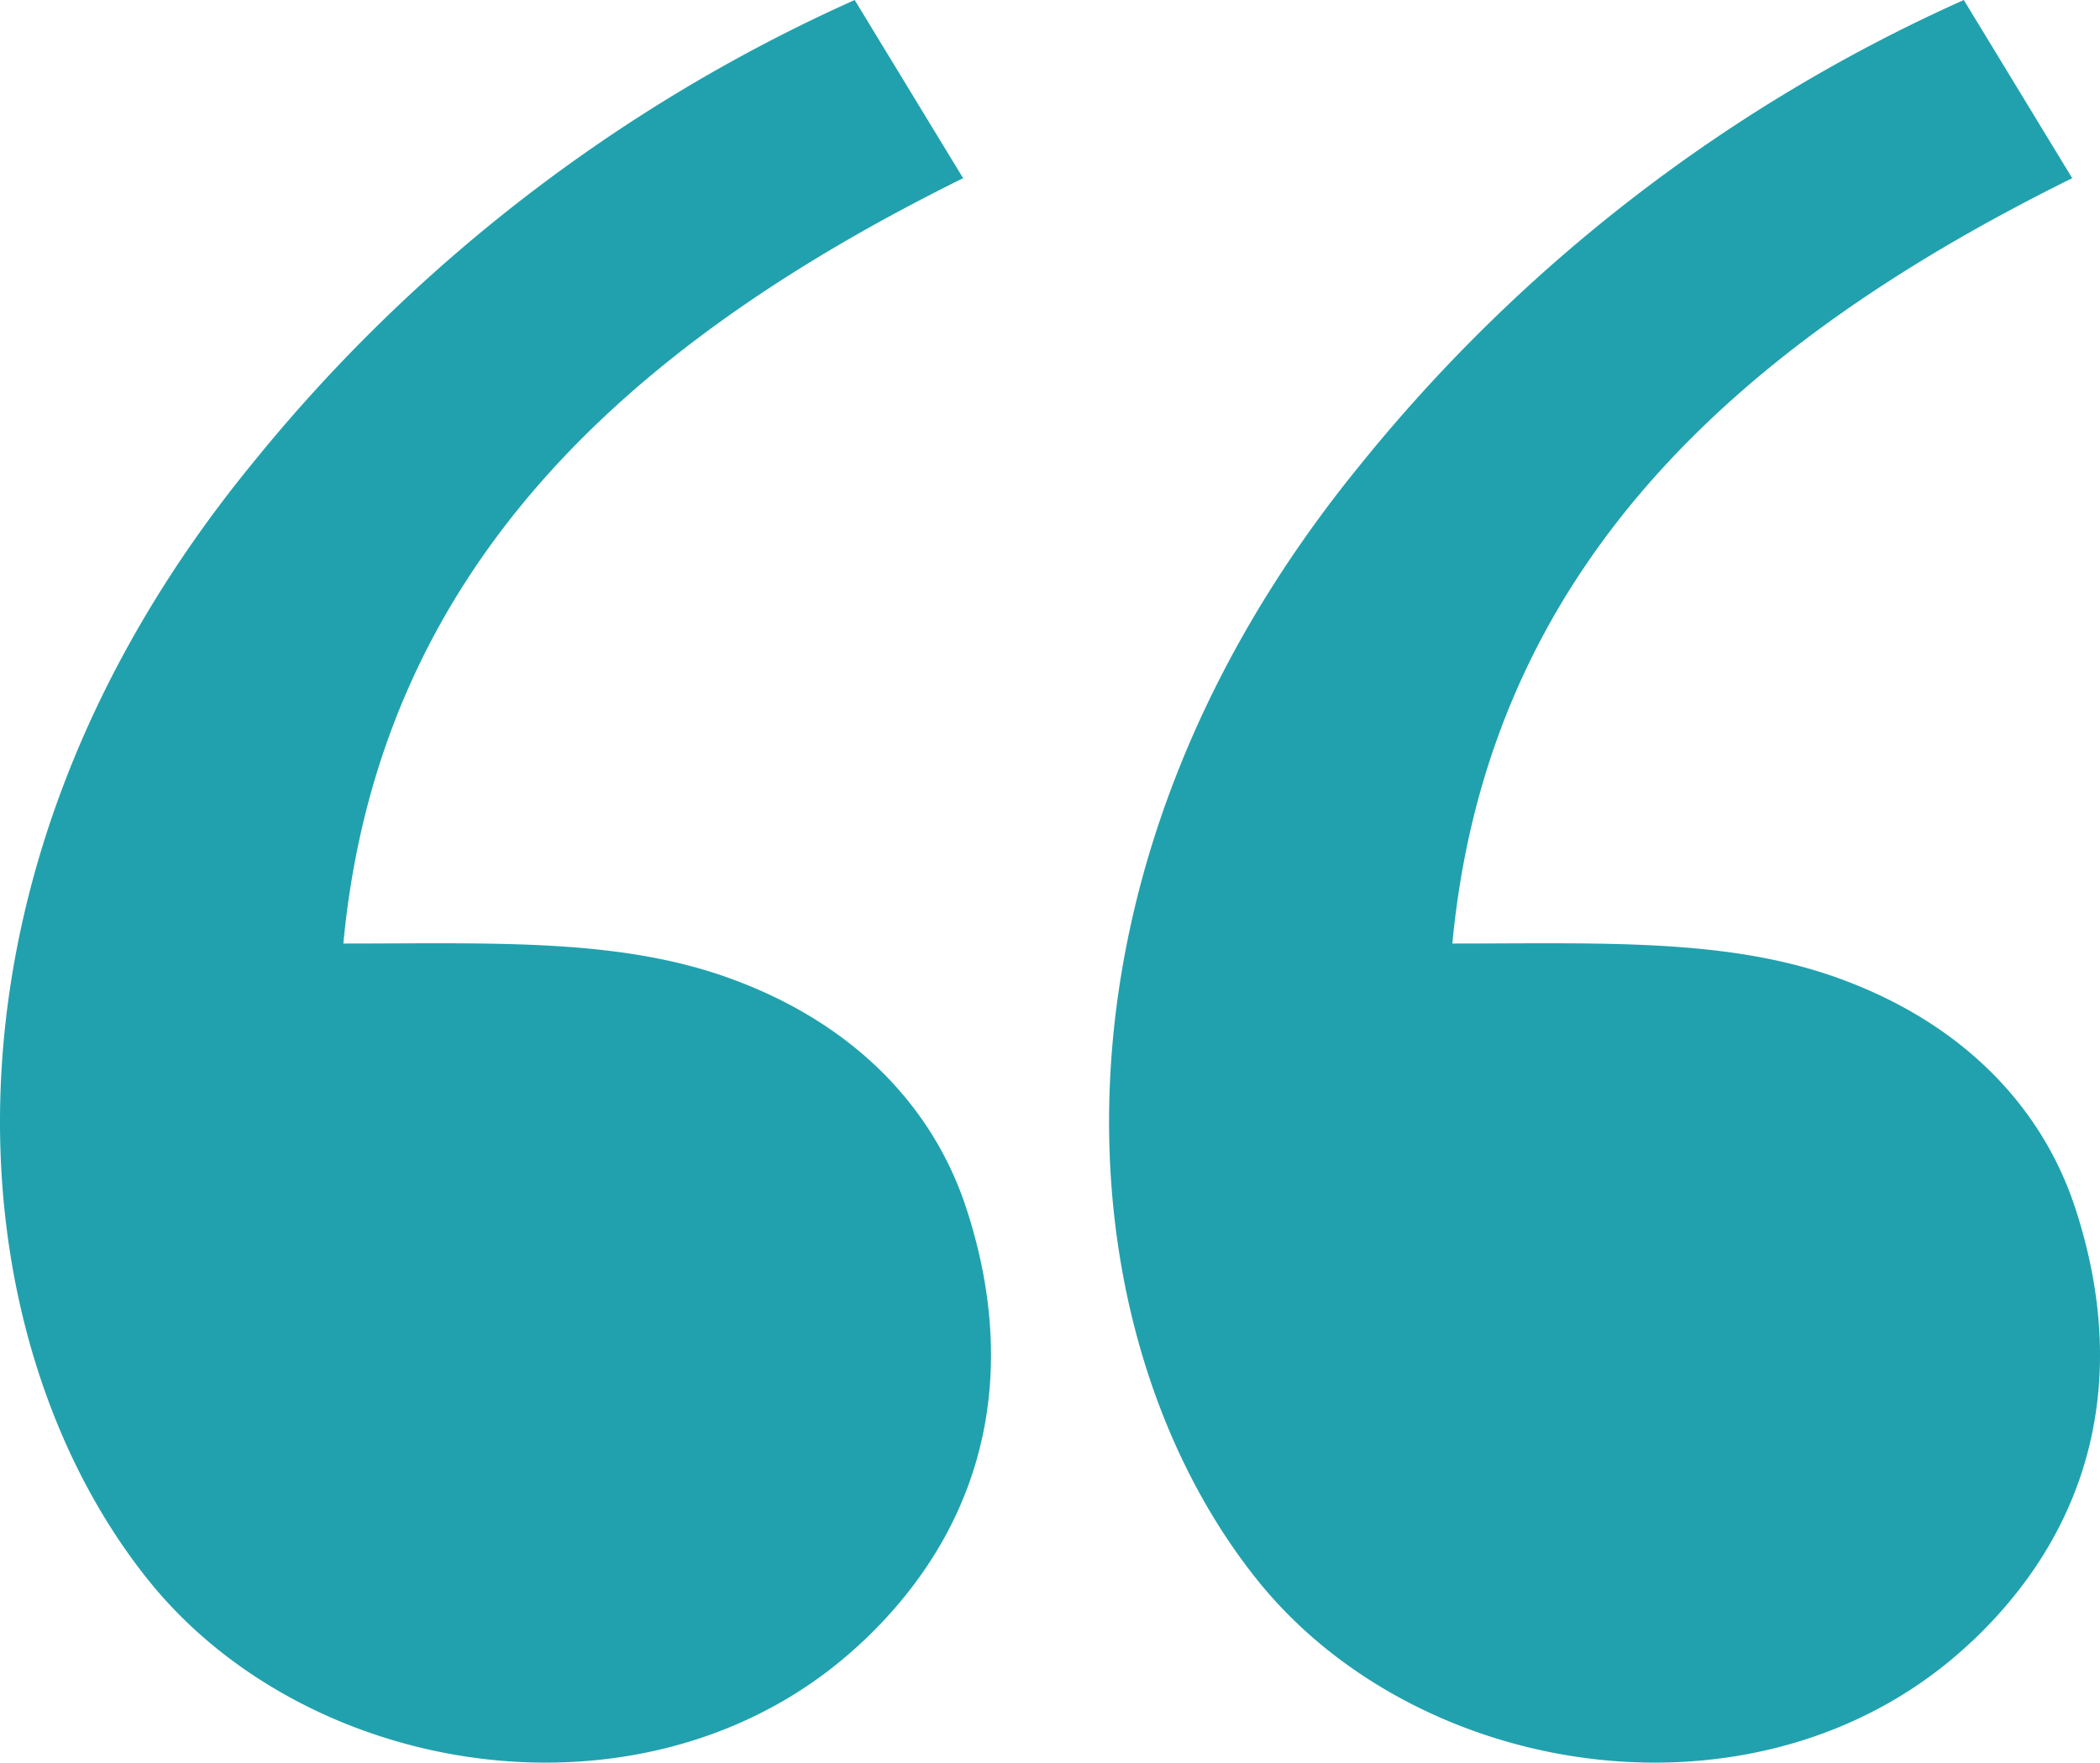 <svg xmlns="http://www.w3.org/2000/svg" width="80.866" height="67.883" viewBox="0 0 80.866 67.883"><defs><style>.a{fill:#21a1ae;}</style></defs><g transform="translate(-940.78 -4828)"><path class="a" d="M33.237,63.2c-7.878,7.476-21.3,5.5-27.579-2.416C-1.776,51.443-3.26,33.725,9.693,17.879A62.841,62.841,0,0,1,32.912,0l4.176,6.862c-12.88,6.366-22.5,15-23.866,29.475,5.812,0,10.633-.216,14.925,1.355,4.888,1.782,7.858,5.092,9.079,8.889,1.933,5.942.995,11.9-3.987,16.622Z" transform="translate(940.78 4828)"/><path class="a" d="M33.236,63.2c-7.878,7.476-21.295,5.5-27.579-2.416-7.432-9.345-8.918-27.062,4.035-42.908A62.85,62.85,0,0,1,32.914,0l4.174,6.862c-12.877,6.366-22.5,15-23.869,29.475,5.812,0,10.633-.216,14.925,1.355,4.888,1.782,7.858,5.092,9.079,8.889,1.933,5.942.995,11.9-3.984,16.622Z" transform="translate(983.488 4828)"/></g></svg>